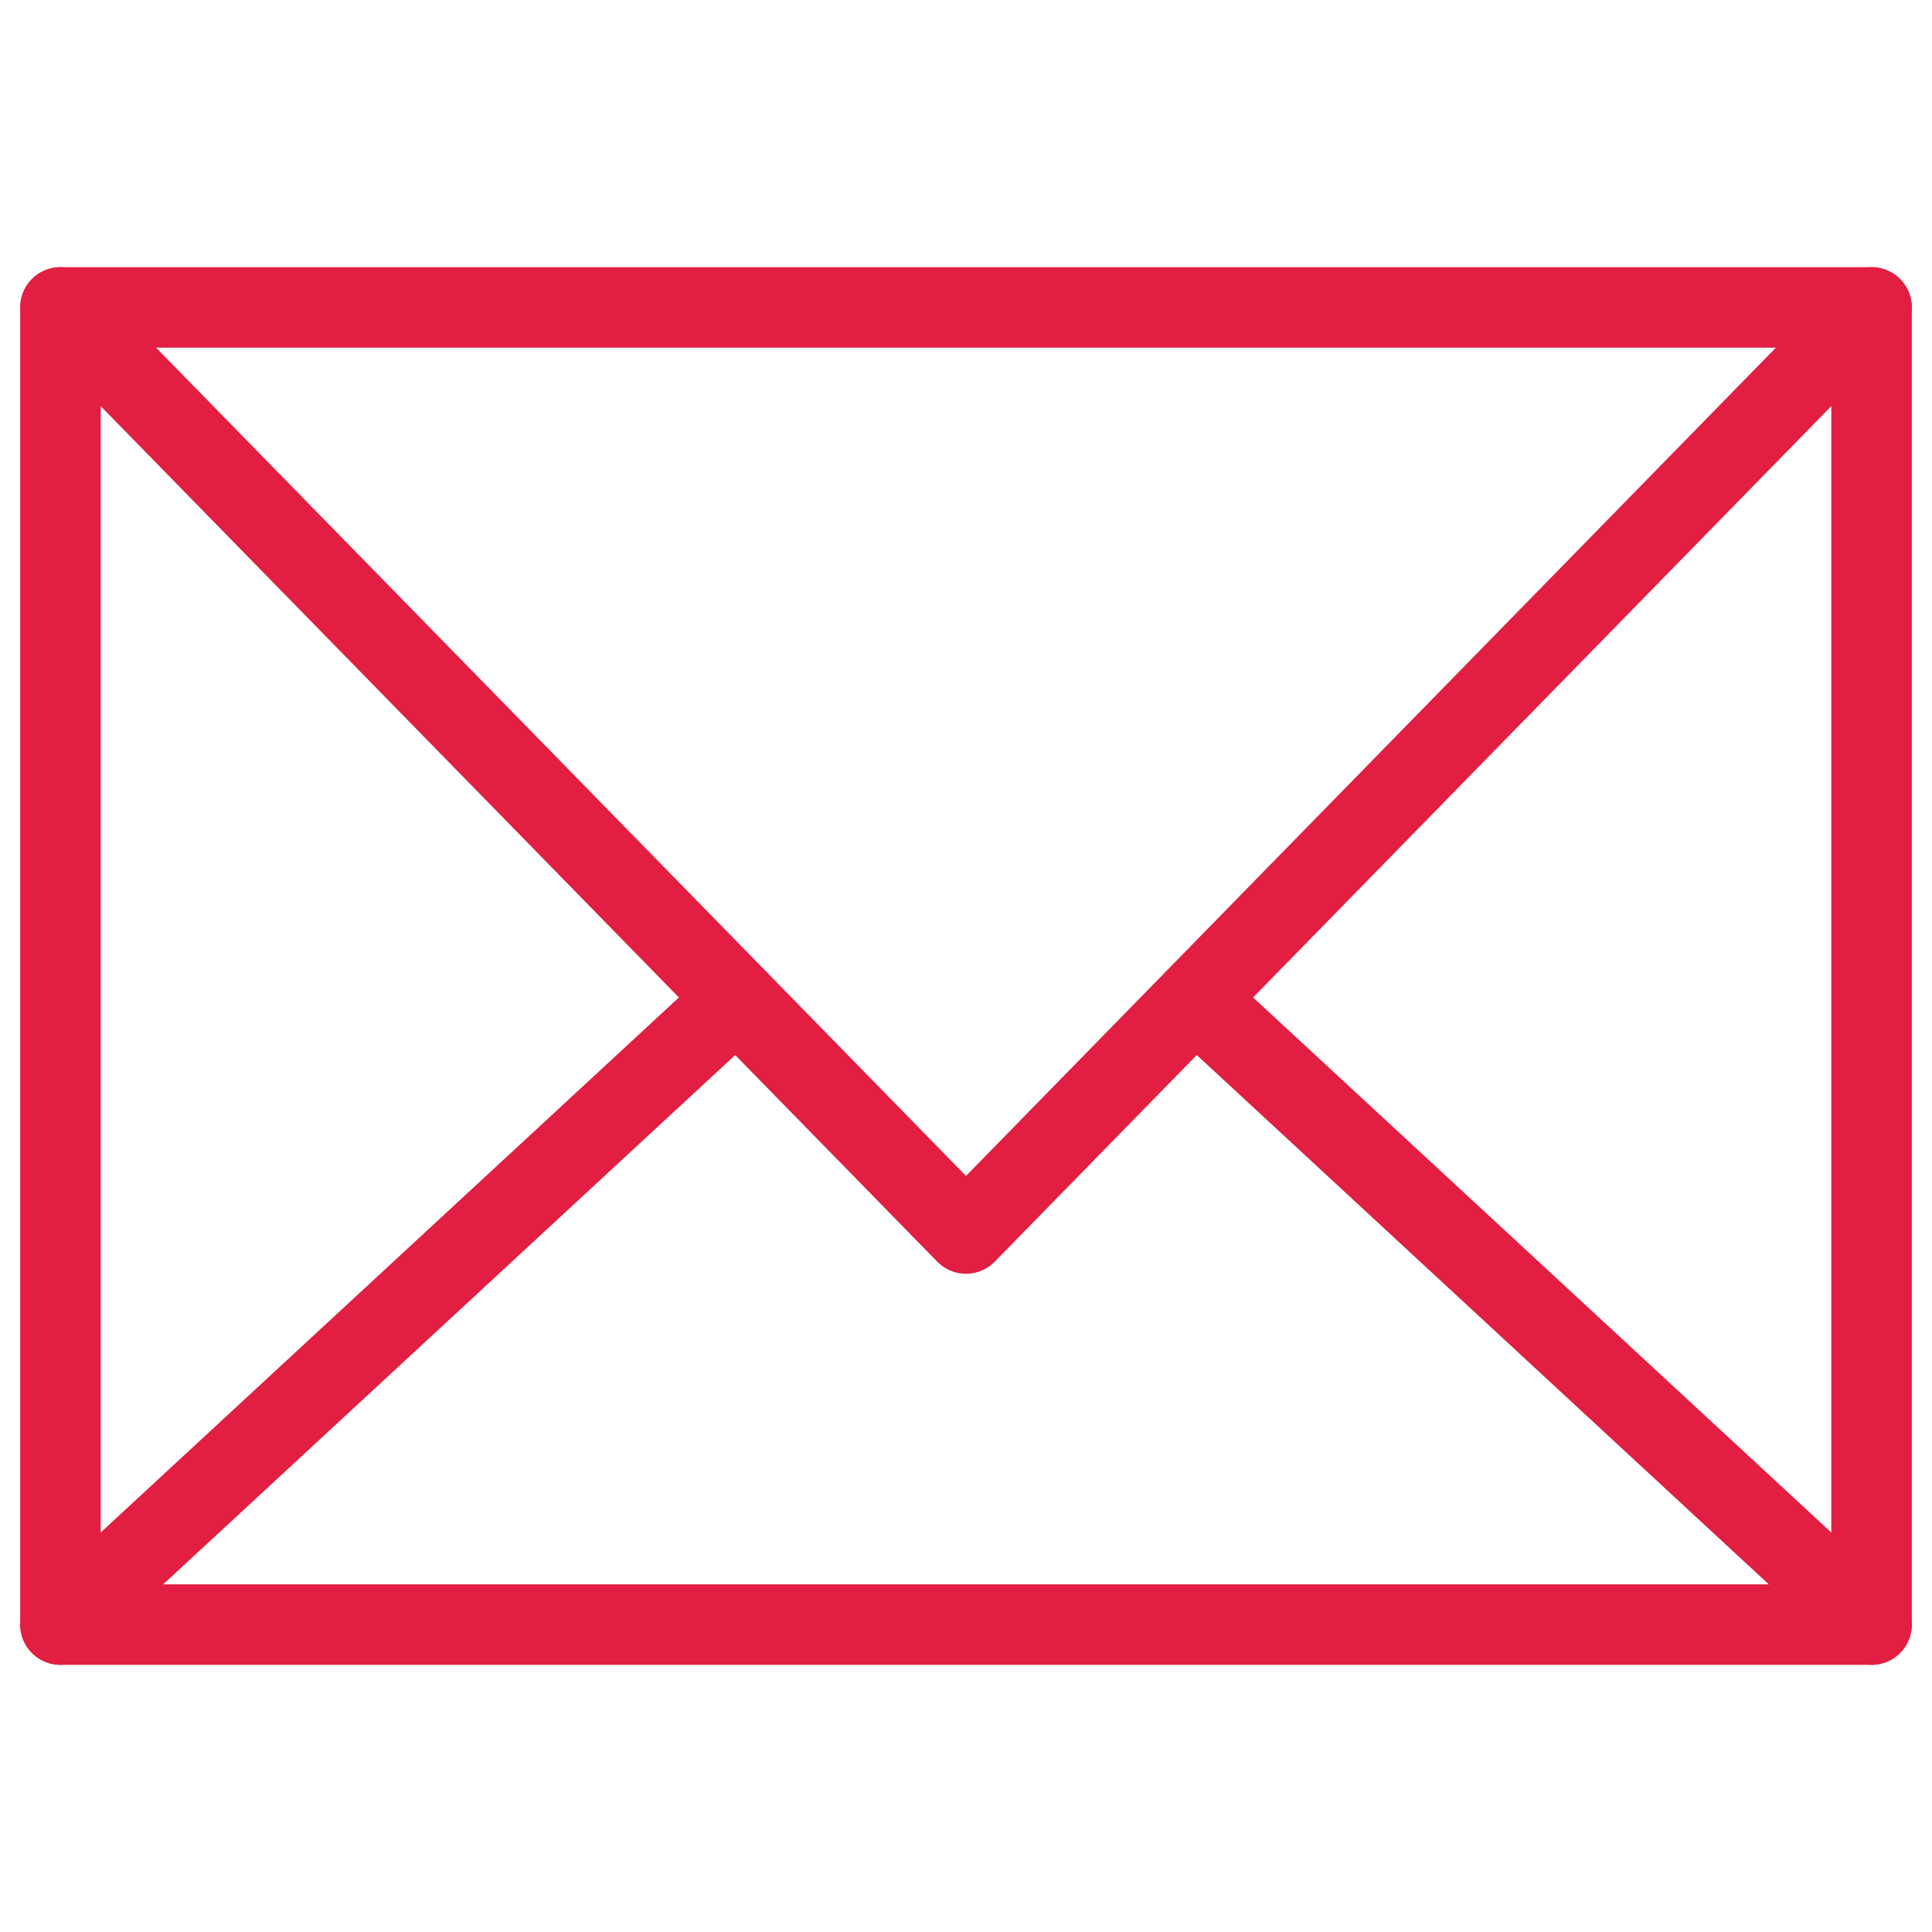 <svg xmlns="http://www.w3.org/2000/svg" fill="none" viewBox="0 0 24 24" id="Email-2--Streamline-Cyber.svg" height="24" width="24"><desc>Email 2 Streamline Icon: https://streamlinehq.com</desc><path stroke="#e21e42" stroke-linecap="round" stroke-linejoin="round" stroke-miterlimit="10" d="M23.249 3.819L12 15.323L0.751 3.819" stroke-width="1"></path><path stroke="#e21e42" stroke-linecap="round" stroke-linejoin="round" stroke-miterlimit="10" d="M0.751 20.181L9.04 12.511" stroke-width="1"></path><path stroke="#e21e42" stroke-linecap="round" stroke-linejoin="round" stroke-miterlimit="10" d="M14.96 12.511L23.249 20.181" stroke-width="1"></path><path stroke="#e21e42" stroke-linecap="round" stroke-linejoin="round" stroke-miterlimit="10" d="M23.249 3.819H0.751V20.181H23.249V3.819Z" stroke-width="1"></path></svg>